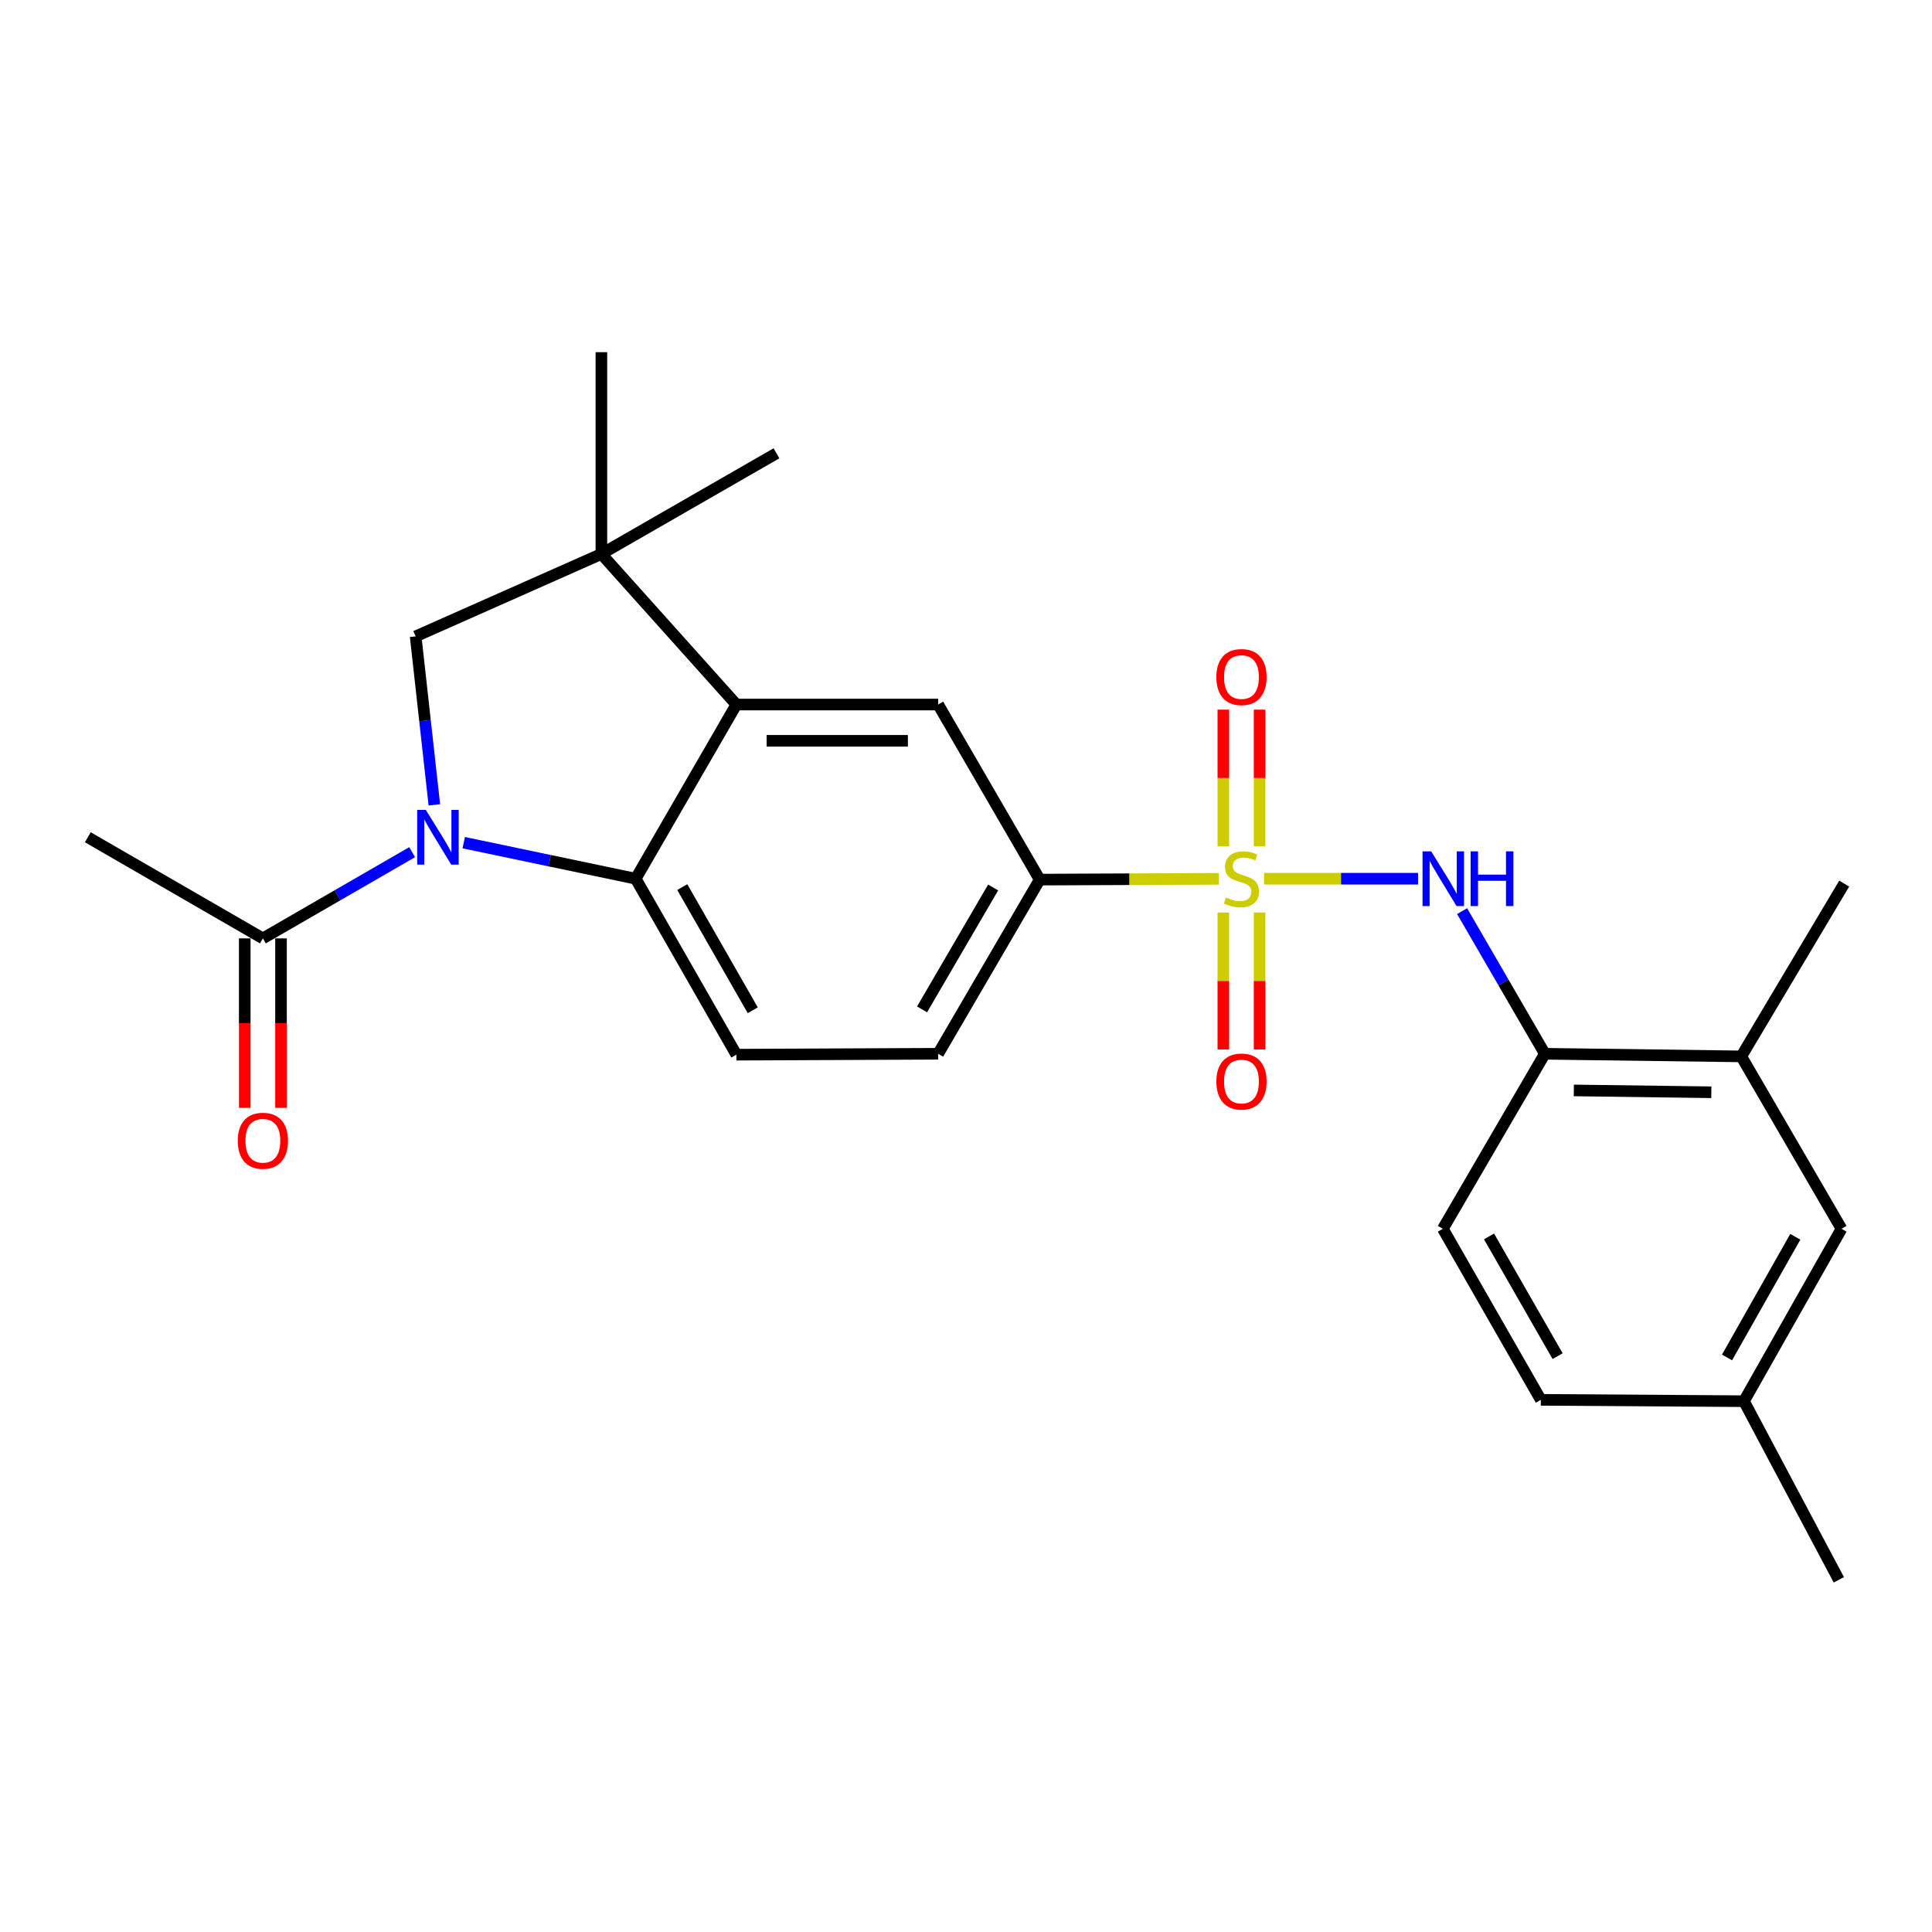 <?xml version='1.0' encoding='iso-8859-1'?>
<svg version='1.1' baseProfile='full'
              xmlns='http://www.w3.org/2000/svg'
                      xmlns:rdkit='http://www.rdkit.org/xml'
                      xmlns:xlink='http://www.w3.org/1999/xlink'
                  xml:space='preserve'
width='1000px' height='1000px' viewBox='0 0 1000 1000'>
<!-- END OF HEADER -->
<rect style='opacity:1.0;fill:#FFFFFF;stroke:none' width='1000' height='1000' x='0' y='0'> </rect>
<path class='bond-4' d='M 654.272,454.82 L 694.127,454.82' style='fill:none;fill-rule:evenodd;stroke:#CCCC00;stroke-width:6px;stroke-linecap:butt;stroke-linejoin:miter;stroke-opacity:1' />
<path class='bond-4' d='M 694.127,454.82 L 733.982,454.82' style='fill:none;fill-rule:evenodd;stroke:#0000FF;stroke-width:6px;stroke-linecap:butt;stroke-linejoin:miter;stroke-opacity:1' />
<path class='bond-6' d='M 630.89,454.872 L 584.52,455.081' style='fill:none;fill-rule:evenodd;stroke:#CCCC00;stroke-width:6px;stroke-linecap:butt;stroke-linejoin:miter;stroke-opacity:1' />
<path class='bond-6' d='M 584.52,455.081 L 538.151,455.289' style='fill:none;fill-rule:evenodd;stroke:#000000;stroke-width:6px;stroke-linecap:butt;stroke-linejoin:miter;stroke-opacity:1' />
<path class='bond-11' d='M 651.967,438.088 L 651.967,402.7' style='fill:none;fill-rule:evenodd;stroke:#CCCC00;stroke-width:6px;stroke-linecap:butt;stroke-linejoin:miter;stroke-opacity:1' />
<path class='bond-11' d='M 651.967,402.7 L 651.967,367.312' style='fill:none;fill-rule:evenodd;stroke:#FF0000;stroke-width:6px;stroke-linecap:butt;stroke-linejoin:miter;stroke-opacity:1' />
<path class='bond-11' d='M 633.194,438.088 L 633.194,402.7' style='fill:none;fill-rule:evenodd;stroke:#CCCC00;stroke-width:6px;stroke-linecap:butt;stroke-linejoin:miter;stroke-opacity:1' />
<path class='bond-11' d='M 633.194,402.7 L 633.194,367.312' style='fill:none;fill-rule:evenodd;stroke:#FF0000;stroke-width:6px;stroke-linecap:butt;stroke-linejoin:miter;stroke-opacity:1' />
<path class='bond-12' d='M 633.194,472.322 L 633.194,507.768' style='fill:none;fill-rule:evenodd;stroke:#CCCC00;stroke-width:6px;stroke-linecap:butt;stroke-linejoin:miter;stroke-opacity:1' />
<path class='bond-12' d='M 633.194,507.768 L 633.194,543.214' style='fill:none;fill-rule:evenodd;stroke:#FF0000;stroke-width:6px;stroke-linecap:butt;stroke-linejoin:miter;stroke-opacity:1' />
<path class='bond-12' d='M 651.967,472.322 L 651.967,507.768' style='fill:none;fill-rule:evenodd;stroke:#CCCC00;stroke-width:6px;stroke-linecap:butt;stroke-linejoin:miter;stroke-opacity:1' />
<path class='bond-12' d='M 651.967,507.768 L 651.967,543.214' style='fill:none;fill-rule:evenodd;stroke:#FF0000;stroke-width:6px;stroke-linecap:butt;stroke-linejoin:miter;stroke-opacity:1' />
<path class='bond-0' d='M 240.031,436.166 L 284.531,445.493' style='fill:none;fill-rule:evenodd;stroke:#0000FF;stroke-width:6px;stroke-linecap:butt;stroke-linejoin:miter;stroke-opacity:1' />
<path class='bond-0' d='M 284.531,445.493 L 329.031,454.82' style='fill:none;fill-rule:evenodd;stroke:#000000;stroke-width:6px;stroke-linecap:butt;stroke-linejoin:miter;stroke-opacity:1' />
<path class='bond-8' d='M 213.32,441.082 L 174.693,463.397' style='fill:none;fill-rule:evenodd;stroke:#0000FF;stroke-width:6px;stroke-linecap:butt;stroke-linejoin:miter;stroke-opacity:1' />
<path class='bond-8' d='M 174.693,463.397 L 136.065,485.712' style='fill:none;fill-rule:evenodd;stroke:#000000;stroke-width:6px;stroke-linecap:butt;stroke-linejoin:miter;stroke-opacity:1' />
<path class='bond-26' d='M 224.815,416.591 L 219.978,372.988' style='fill:none;fill-rule:evenodd;stroke:#0000FF;stroke-width:6px;stroke-linecap:butt;stroke-linejoin:miter;stroke-opacity:1' />
<path class='bond-26' d='M 219.978,372.988 L 215.141,329.385' style='fill:none;fill-rule:evenodd;stroke:#000000;stroke-width:6px;stroke-linecap:butt;stroke-linejoin:miter;stroke-opacity:1' />
<path class='bond-1' d='M 329.031,454.82 L 381.146,545.9' style='fill:none;fill-rule:evenodd;stroke:#000000;stroke-width:6px;stroke-linecap:butt;stroke-linejoin:miter;stroke-opacity:1' />
<path class='bond-1' d='M 353.142,459.158 L 389.623,522.914' style='fill:none;fill-rule:evenodd;stroke:#000000;stroke-width:6px;stroke-linecap:butt;stroke-linejoin:miter;stroke-opacity:1' />
<path class='bond-25' d='M 329.031,454.82 L 381.146,364.668' style='fill:none;fill-rule:evenodd;stroke:#000000;stroke-width:6px;stroke-linecap:butt;stroke-linejoin:miter;stroke-opacity:1' />
<path class='bond-2' d='M 381.146,364.668 L 485.587,364.668' style='fill:none;fill-rule:evenodd;stroke:#000000;stroke-width:6px;stroke-linecap:butt;stroke-linejoin:miter;stroke-opacity:1' />
<path class='bond-2' d='M 396.812,383.441 L 469.921,383.441' style='fill:none;fill-rule:evenodd;stroke:#000000;stroke-width:6px;stroke-linecap:butt;stroke-linejoin:miter;stroke-opacity:1' />
<path class='bond-3' d='M 381.146,364.668 L 311.28,286.729' style='fill:none;fill-rule:evenodd;stroke:#000000;stroke-width:6px;stroke-linecap:butt;stroke-linejoin:miter;stroke-opacity:1' />
<path class='bond-5' d='M 311.28,286.729 L 215.141,329.385' style='fill:none;fill-rule:evenodd;stroke:#000000;stroke-width:6px;stroke-linecap:butt;stroke-linejoin:miter;stroke-opacity:1' />
<path class='bond-20' d='M 311.28,286.729 L 401.89,234.634' style='fill:none;fill-rule:evenodd;stroke:#000000;stroke-width:6px;stroke-linecap:butt;stroke-linejoin:miter;stroke-opacity:1' />
<path class='bond-21' d='M 311.28,286.729 L 311.28,182.289' style='fill:none;fill-rule:evenodd;stroke:#000000;stroke-width:6px;stroke-linecap:butt;stroke-linejoin:miter;stroke-opacity:1' />
<path class='bond-9' d='M 756.775,471.599 L 778.191,508.515' style='fill:none;fill-rule:evenodd;stroke:#0000FF;stroke-width:6px;stroke-linecap:butt;stroke-linejoin:miter;stroke-opacity:1' />
<path class='bond-9' d='M 778.191,508.515 L 799.606,545.431' style='fill:none;fill-rule:evenodd;stroke:#000000;stroke-width:6px;stroke-linecap:butt;stroke-linejoin:miter;stroke-opacity:1' />
<path class='bond-7' d='M 538.151,455.289 L 485.587,364.668' style='fill:none;fill-rule:evenodd;stroke:#000000;stroke-width:6px;stroke-linecap:butt;stroke-linejoin:miter;stroke-opacity:1' />
<path class='bond-14' d='M 538.151,455.289 L 485.587,545.431' style='fill:none;fill-rule:evenodd;stroke:#000000;stroke-width:6px;stroke-linecap:butt;stroke-linejoin:miter;stroke-opacity:1' />
<path class='bond-14' d='M 514.049,459.354 L 477.254,522.453' style='fill:none;fill-rule:evenodd;stroke:#000000;stroke-width:6px;stroke-linecap:butt;stroke-linejoin:miter;stroke-opacity:1' />
<path class='bond-15' d='M 126.679,485.712 L 126.679,529.573' style='fill:none;fill-rule:evenodd;stroke:#000000;stroke-width:6px;stroke-linecap:butt;stroke-linejoin:miter;stroke-opacity:1' />
<path class='bond-15' d='M 126.679,529.573 L 126.679,573.434' style='fill:none;fill-rule:evenodd;stroke:#FF0000;stroke-width:6px;stroke-linecap:butt;stroke-linejoin:miter;stroke-opacity:1' />
<path class='bond-15' d='M 145.452,485.712 L 145.452,529.573' style='fill:none;fill-rule:evenodd;stroke:#000000;stroke-width:6px;stroke-linecap:butt;stroke-linejoin:miter;stroke-opacity:1' />
<path class='bond-15' d='M 145.452,529.573 L 145.452,573.434' style='fill:none;fill-rule:evenodd;stroke:#FF0000;stroke-width:6px;stroke-linecap:butt;stroke-linejoin:miter;stroke-opacity:1' />
<path class='bond-22' d='M 136.065,485.712 L 45.455,433.366' style='fill:none;fill-rule:evenodd;stroke:#000000;stroke-width:6px;stroke-linecap:butt;stroke-linejoin:miter;stroke-opacity:1' />
<path class='bond-13' d='M 799.606,545.431 L 901.282,546.786' style='fill:none;fill-rule:evenodd;stroke:#000000;stroke-width:6px;stroke-linecap:butt;stroke-linejoin:miter;stroke-opacity:1' />
<path class='bond-13' d='M 814.607,564.405 L 885.781,565.354' style='fill:none;fill-rule:evenodd;stroke:#000000;stroke-width:6px;stroke-linecap:butt;stroke-linejoin:miter;stroke-opacity:1' />
<path class='bond-17' d='M 799.606,545.431 L 746.823,636.021' style='fill:none;fill-rule:evenodd;stroke:#000000;stroke-width:6px;stroke-linecap:butt;stroke-linejoin:miter;stroke-opacity:1' />
<path class='bond-10' d='M 381.146,545.9 L 485.587,545.431' style='fill:none;fill-rule:evenodd;stroke:#000000;stroke-width:6px;stroke-linecap:butt;stroke-linejoin:miter;stroke-opacity:1' />
<path class='bond-16' d='M 901.282,546.786 L 953.158,636.021' style='fill:none;fill-rule:evenodd;stroke:#000000;stroke-width:6px;stroke-linecap:butt;stroke-linejoin:miter;stroke-opacity:1' />
<path class='bond-23' d='M 901.282,546.786 L 954.545,457.354' style='fill:none;fill-rule:evenodd;stroke:#000000;stroke-width:6px;stroke-linecap:butt;stroke-linejoin:miter;stroke-opacity:1' />
<path class='bond-27' d='M 953.158,636.021 L 902.67,725.255' style='fill:none;fill-rule:evenodd;stroke:#000000;stroke-width:6px;stroke-linecap:butt;stroke-linejoin:miter;stroke-opacity:1' />
<path class='bond-27' d='M 929.246,640.161 L 893.904,702.625' style='fill:none;fill-rule:evenodd;stroke:#000000;stroke-width:6px;stroke-linecap:butt;stroke-linejoin:miter;stroke-opacity:1' />
<path class='bond-19' d='M 746.823,636.021 L 797.531,724.556' style='fill:none;fill-rule:evenodd;stroke:#000000;stroke-width:6px;stroke-linecap:butt;stroke-linejoin:miter;stroke-opacity:1' />
<path class='bond-19' d='M 770.719,639.971 L 806.215,701.945' style='fill:none;fill-rule:evenodd;stroke:#000000;stroke-width:6px;stroke-linecap:butt;stroke-linejoin:miter;stroke-opacity:1' />
<path class='bond-18' d='M 902.67,725.255 L 797.531,724.556' style='fill:none;fill-rule:evenodd;stroke:#000000;stroke-width:6px;stroke-linecap:butt;stroke-linejoin:miter;stroke-opacity:1' />
<path class='bond-24' d='M 902.67,725.255 L 951.782,817.711' style='fill:none;fill-rule:evenodd;stroke:#000000;stroke-width:6px;stroke-linecap:butt;stroke-linejoin:miter;stroke-opacity:1' />
<path  class='atom-0' d='M 634.581 464.54
Q 634.901 464.66, 636.221 465.22
Q 637.541 465.78, 638.981 466.14
Q 640.461 466.46, 641.901 466.46
Q 644.581 466.46, 646.141 465.18
Q 647.701 463.86, 647.701 461.58
Q 647.701 460.02, 646.901 459.06
Q 646.141 458.1, 644.941 457.58
Q 643.741 457.06, 641.741 456.46
Q 639.221 455.7, 637.701 454.98
Q 636.221 454.26, 635.141 452.74
Q 634.101 451.22, 634.101 448.66
Q 634.101 445.1, 636.501 442.9
Q 638.941 440.7, 643.741 440.7
Q 647.021 440.7, 650.741 442.26
L 649.821 445.34
Q 646.421 443.94, 643.861 443.94
Q 641.101 443.94, 639.581 445.1
Q 638.061 446.22, 638.101 448.18
Q 638.101 449.7, 638.861 450.62
Q 639.661 451.54, 640.781 452.06
Q 641.941 452.58, 643.861 453.18
Q 646.421 453.98, 647.941 454.78
Q 649.461 455.58, 650.541 457.22
Q 651.661 458.82, 651.661 461.58
Q 651.661 465.5, 649.021 467.62
Q 646.421 469.7, 642.061 469.7
Q 639.541 469.7, 637.621 469.14
Q 635.741 468.62, 633.501 467.7
L 634.581 464.54
' fill='#CCCC00'/>
<path  class='atom-1' d='M 220.416 419.206
L 229.696 434.206
Q 230.616 435.686, 232.096 438.366
Q 233.576 441.046, 233.656 441.206
L 233.656 419.206
L 237.416 419.206
L 237.416 447.526
L 233.536 447.526
L 223.576 431.126
Q 222.416 429.206, 221.176 427.006
Q 219.976 424.806, 219.616 424.126
L 219.616 447.526
L 215.936 447.526
L 215.936 419.206
L 220.416 419.206
' fill='#0000FF'/>
<path  class='atom-5' d='M 740.782 440.66
L 750.062 455.66
Q 750.982 457.14, 752.462 459.82
Q 753.942 462.5, 754.022 462.66
L 754.022 440.66
L 757.782 440.66
L 757.782 468.98
L 753.902 468.98
L 743.942 452.58
Q 742.782 450.66, 741.542 448.46
Q 740.342 446.26, 739.982 445.58
L 739.982 468.98
L 736.302 468.98
L 736.302 440.66
L 740.782 440.66
' fill='#0000FF'/>
<path  class='atom-5' d='M 761.182 440.66
L 765.022 440.66
L 765.022 452.7
L 779.502 452.7
L 779.502 440.66
L 783.342 440.66
L 783.342 468.98
L 779.502 468.98
L 779.502 455.9
L 765.022 455.9
L 765.022 468.98
L 761.182 468.98
L 761.182 440.66
' fill='#0000FF'/>
<path  class='atom-12' d='M 629.581 350.439
Q 629.581 343.639, 632.941 339.839
Q 636.301 336.039, 642.581 336.039
Q 648.861 336.039, 652.221 339.839
Q 655.581 343.639, 655.581 350.439
Q 655.581 357.319, 652.181 361.239
Q 648.781 365.119, 642.581 365.119
Q 636.341 365.119, 632.941 361.239
Q 629.581 357.359, 629.581 350.439
M 642.581 361.919
Q 646.901 361.919, 649.221 359.039
Q 651.581 356.119, 651.581 350.439
Q 651.581 344.879, 649.221 342.079
Q 646.901 339.239, 642.581 339.239
Q 638.261 339.239, 635.901 342.039
Q 633.581 344.839, 633.581 350.439
Q 633.581 356.159, 635.901 359.039
Q 638.261 361.919, 642.581 361.919
' fill='#FF0000'/>
<path  class='atom-13' d='M 629.581 559.799
Q 629.581 552.999, 632.941 549.199
Q 636.301 545.399, 642.581 545.399
Q 648.861 545.399, 652.221 549.199
Q 655.581 552.999, 655.581 559.799
Q 655.581 566.679, 652.181 570.599
Q 648.781 574.479, 642.581 574.479
Q 636.341 574.479, 632.941 570.599
Q 629.581 566.719, 629.581 559.799
M 642.581 571.279
Q 646.901 571.279, 649.221 568.399
Q 651.581 565.479, 651.581 559.799
Q 651.581 554.239, 649.221 551.439
Q 646.901 548.599, 642.581 548.599
Q 638.261 548.599, 635.901 551.399
Q 633.581 554.199, 633.581 559.799
Q 633.581 565.519, 635.901 568.399
Q 638.261 571.279, 642.581 571.279
' fill='#FF0000'/>
<path  class='atom-16' d='M 123.065 590.451
Q 123.065 583.651, 126.425 579.851
Q 129.785 576.051, 136.065 576.051
Q 142.345 576.051, 145.705 579.851
Q 149.065 583.651, 149.065 590.451
Q 149.065 597.331, 145.665 601.251
Q 142.265 605.131, 136.065 605.131
Q 129.825 605.131, 126.425 601.251
Q 123.065 597.371, 123.065 590.451
M 136.065 601.931
Q 140.385 601.931, 142.705 599.051
Q 145.065 596.131, 145.065 590.451
Q 145.065 584.891, 142.705 582.091
Q 140.385 579.251, 136.065 579.251
Q 131.745 579.251, 129.385 582.051
Q 127.065 584.851, 127.065 590.451
Q 127.065 596.171, 129.385 599.051
Q 131.745 601.931, 136.065 601.931
' fill='#FF0000'/>
</svg>
